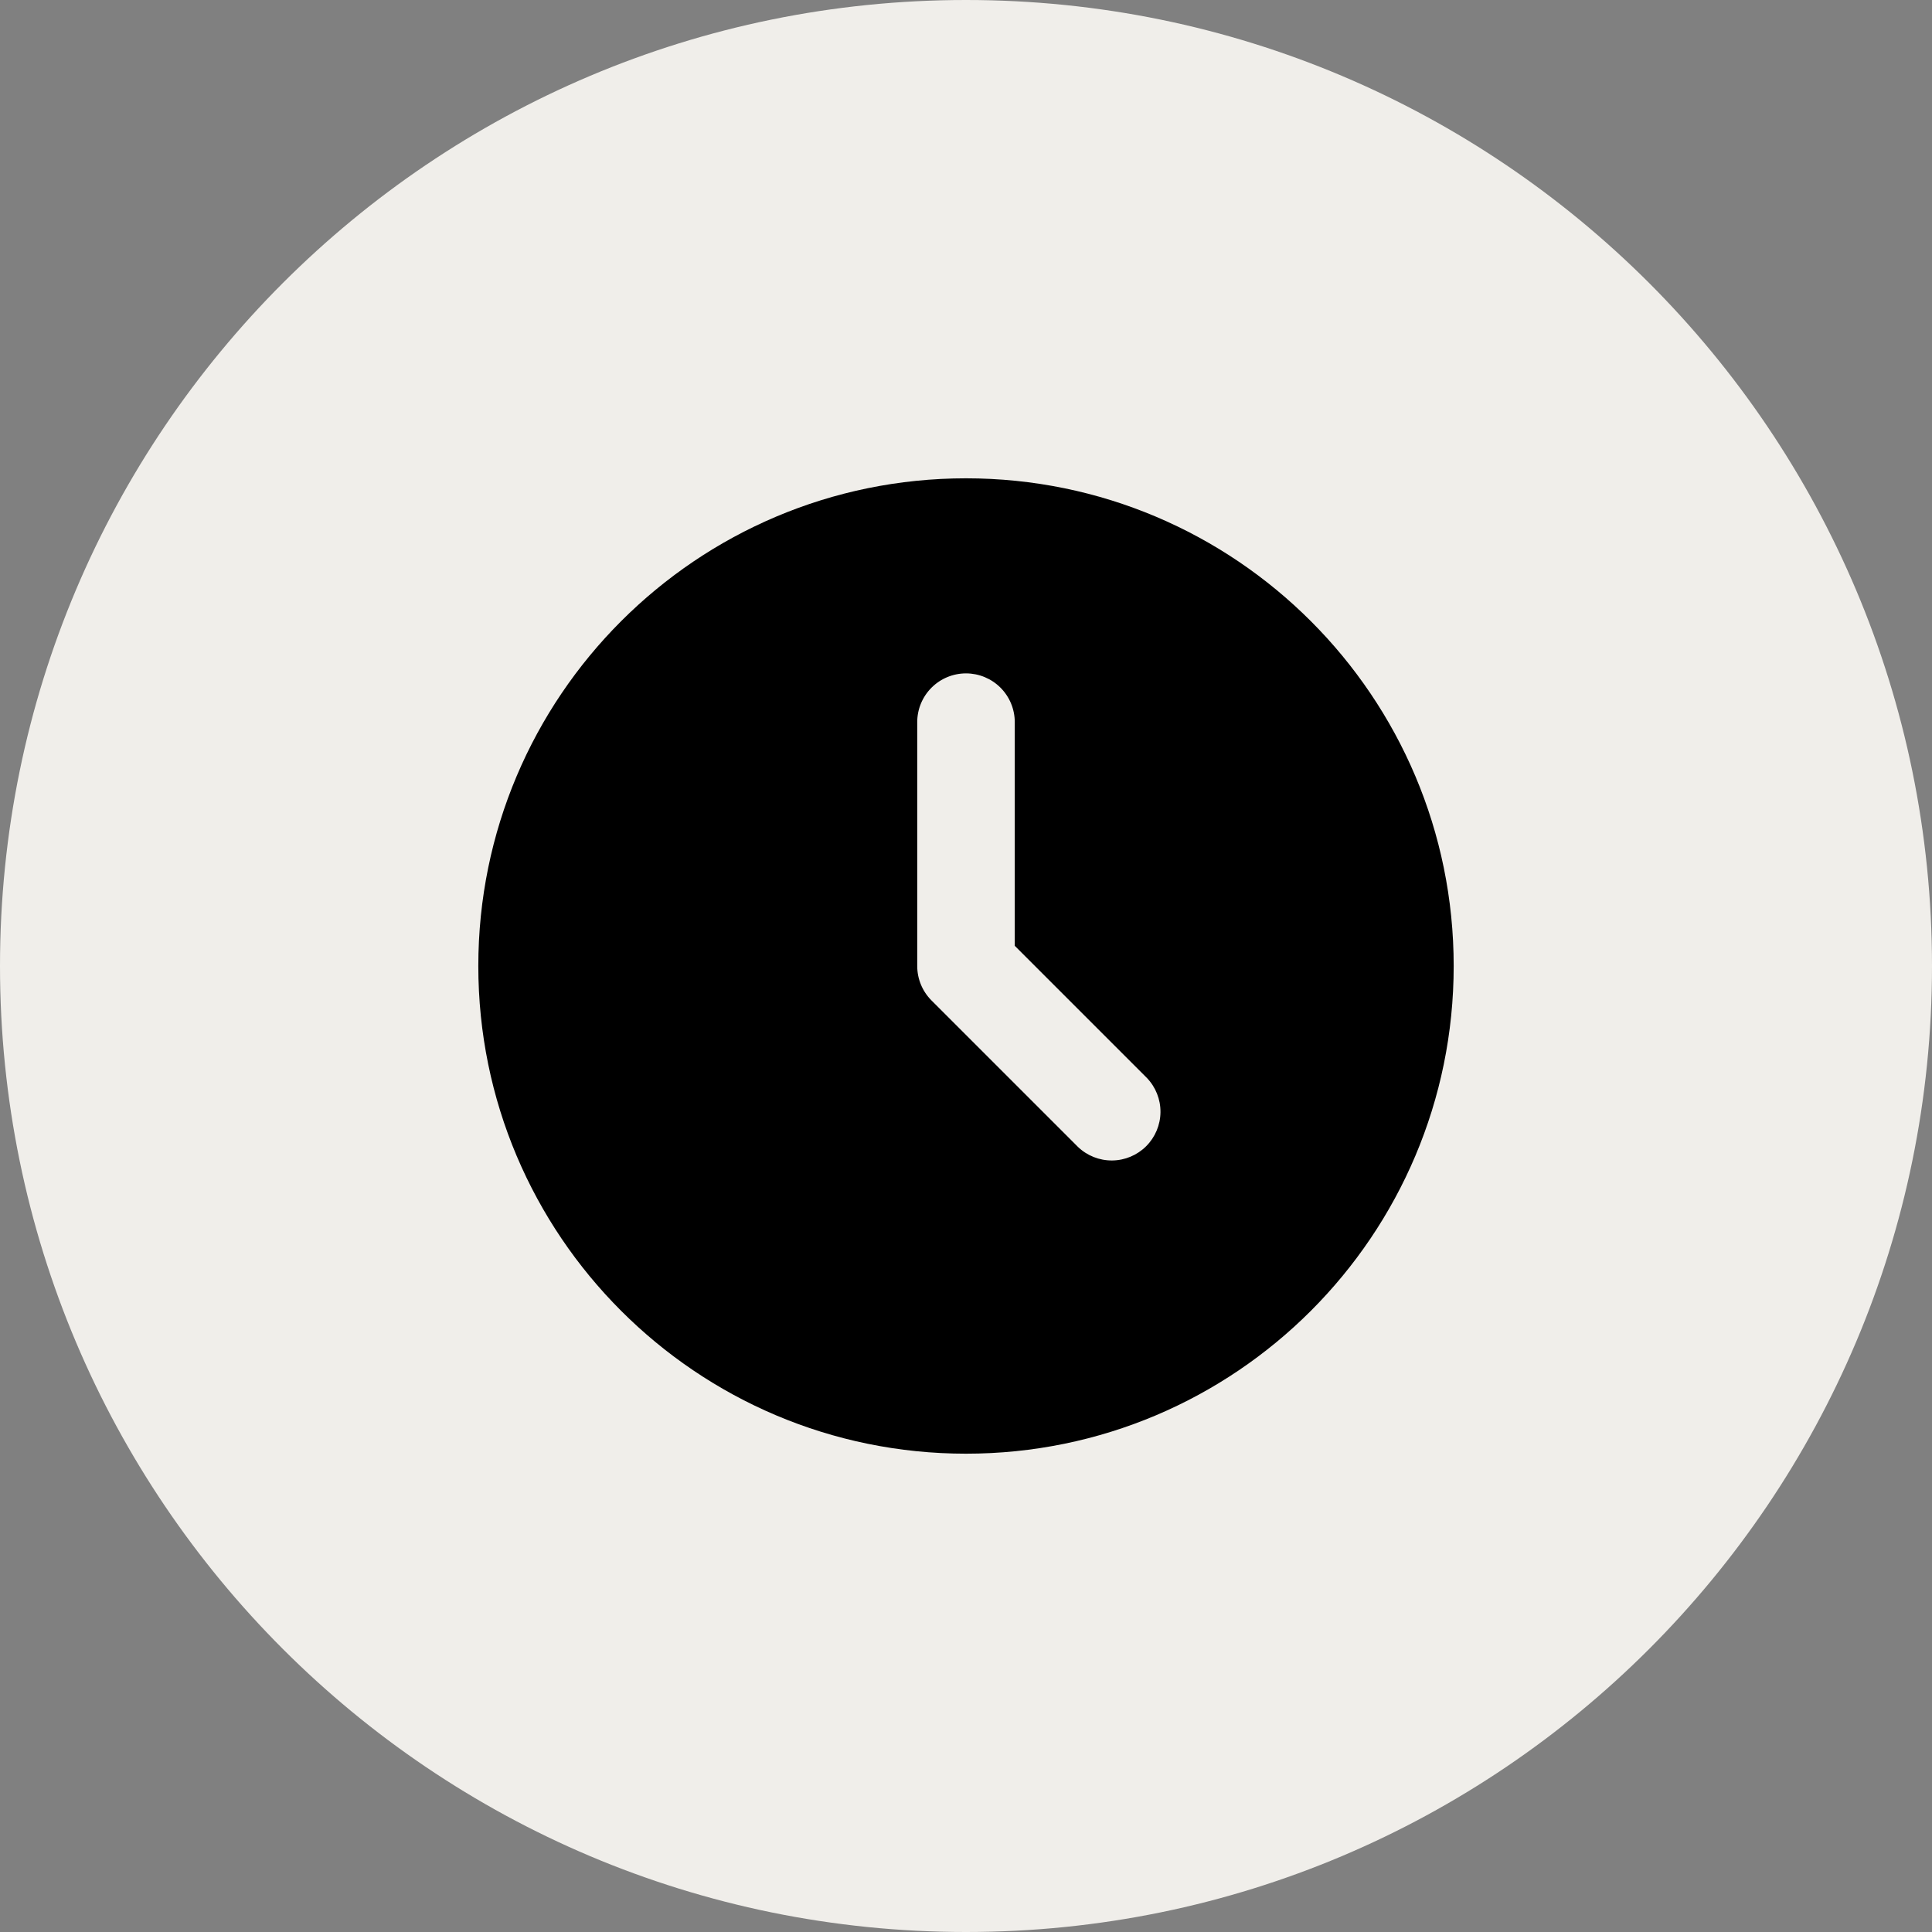 <?xml version="1.0" encoding="UTF-8"?> <svg xmlns="http://www.w3.org/2000/svg" width="206" height="206" viewBox="0 0 206 206" fill="none"><rect x="0" y="0" width="206" height="206" fill="#808080" stroke="none"/><g clip-path="url(#clip0_234_22)"><path d="M103 206C159.885 206 206 159.885 206 103C206 46.115 159.885 0 103 0C46.115 0 0 46.115 0 103C0 159.885 46.115 206 103 206Z" fill="#F0EEEA"></path><path d="M103 51C131.72 51 155 74.28 155 103C155 131.72 131.72 155 103 155C74.28 155 51 131.72 51 103C51 74.28 74.28 51 103 51ZM103 71.8C101.621 71.8 100.298 72.348 99.323 73.323C98.348 74.298 97.8 75.621 97.8 77V103C97.8 104.379 98.348 105.701 99.324 106.676L114.924 122.276C115.904 123.224 117.218 123.748 118.581 123.736C119.945 123.724 121.249 123.177 122.213 122.213C123.177 121.249 123.724 119.945 123.736 118.581C123.748 117.218 123.224 115.904 122.276 114.924L108.2 100.847V77C108.2 75.621 107.652 74.298 106.677 73.323C105.702 72.348 104.379 71.8 103 71.8Z" fill="black"></path></g><defs><clipPath id="clip0_234_22"><rect width="206" height="206" fill="white"></rect></clipPath></defs></svg> 